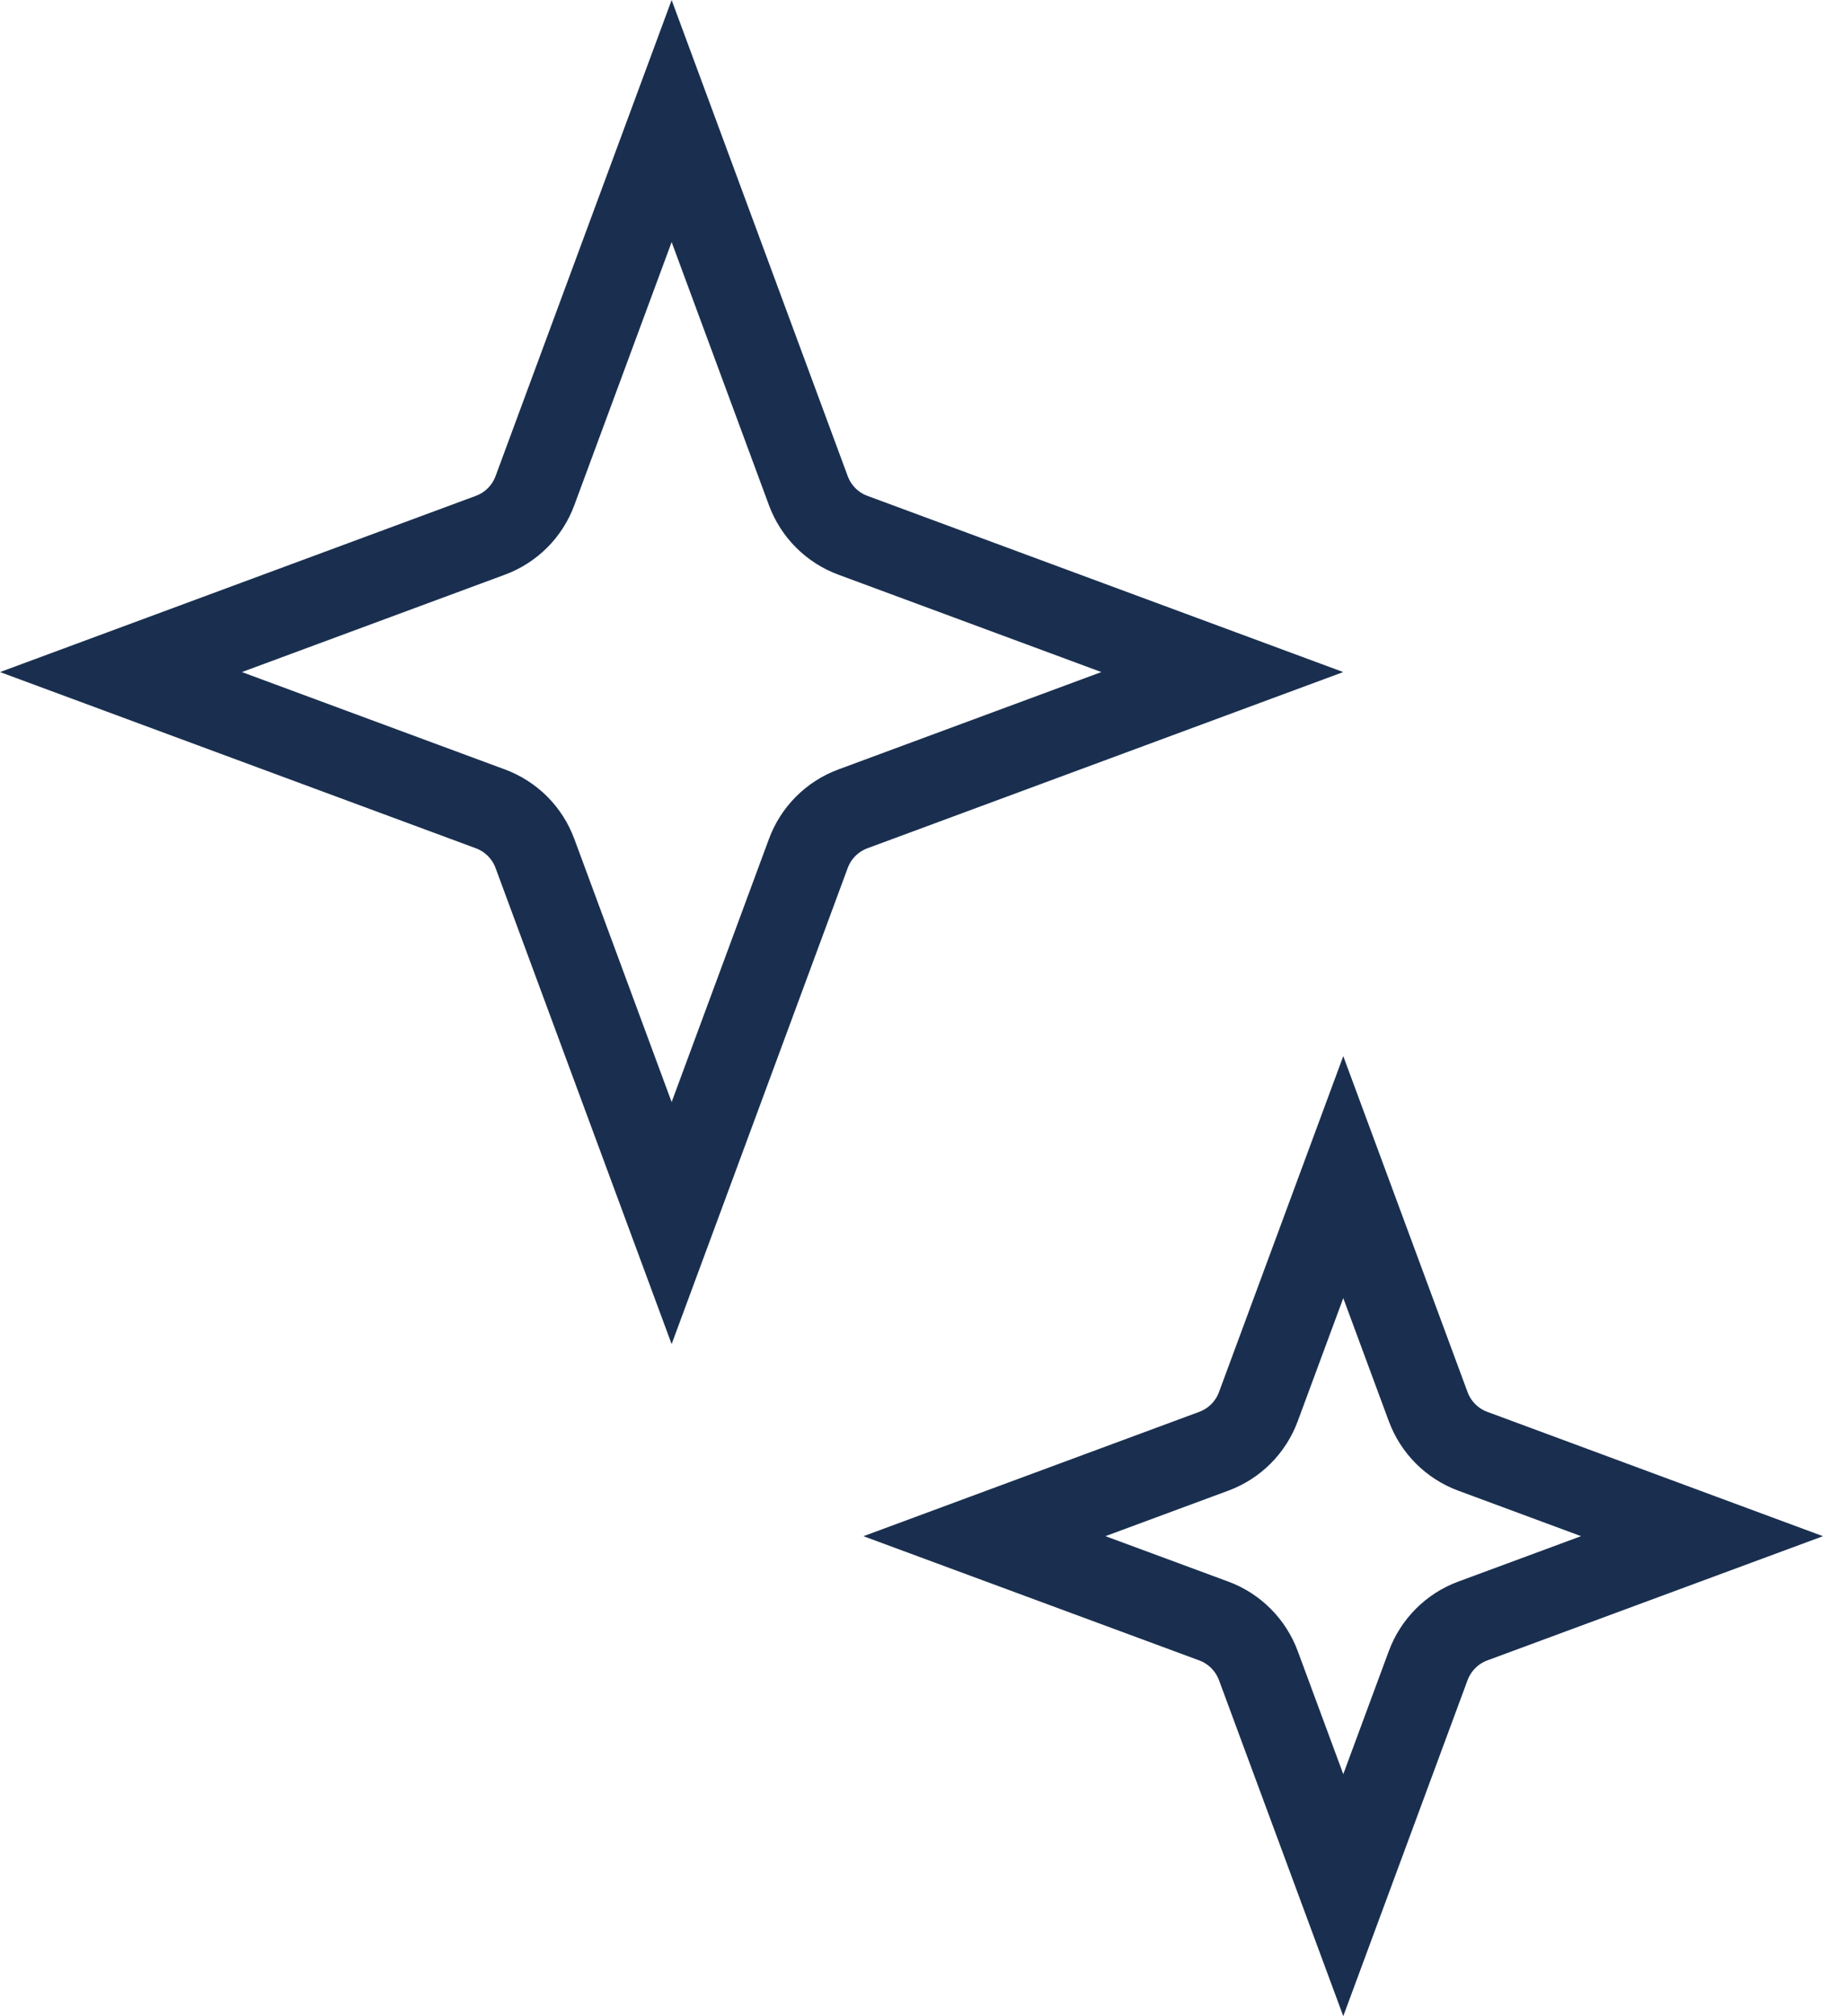 <svg width="22" height="24" viewBox="0 0 22 24" fill="none" xmlns="http://www.w3.org/2000/svg">
<path d="M14.989 16.743L16 14.012L17.011 16.743C17.102 16.99 17.296 17.184 17.542 17.275L20.273 18.286L17.542 19.296C17.296 19.387 17.102 19.582 17.011 19.828L16 22.559L14.989 19.828C14.898 19.582 14.704 19.387 14.458 19.296L11.726 18.286L14.458 17.275C14.704 17.184 14.898 16.99 14.989 16.743Z" stroke="#1A2F4F"/>
<path d="M6.372 5.84L8 1.441L9.628 5.84C9.719 6.087 9.913 6.281 10.16 6.372L14.559 8L10.16 9.628C9.913 9.719 9.719 9.913 9.628 10.16L8 14.559L6.372 10.16C6.281 9.913 6.087 9.719 5.84 9.628L1.441 8L5.84 6.372C6.087 6.281 6.281 6.087 6.372 5.84Z" stroke="#1A2F4F"/>
</svg>
